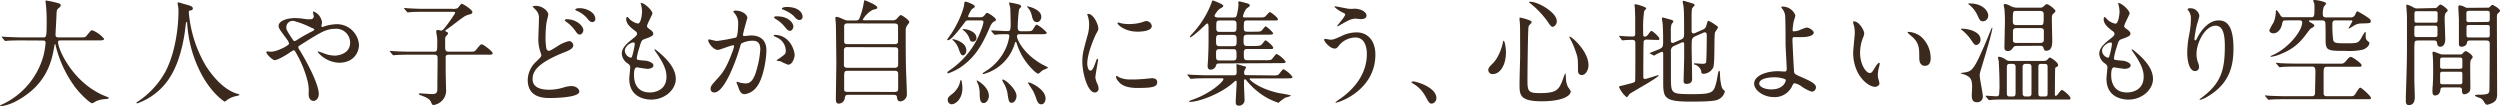 <svg xmlns="http://www.w3.org/2000/svg" viewBox="0 0 651.42 27.72"><g id="レイヤー_2" data-name="レイヤー 2"><g id="head-foot"><path d="M5.82,10.53c-2.64,0-3.48.06-3.78.09-.12,0-.54.06-.63.06s-.18-.06-.27-.18L.57,9.81C.45,9.66.42,9.66.42,9.6s.06-.06.12-.06,1.14.09,1.32.09c1.47.06,2.7.12,4.11.12h5.19c.93,0,1,0,1-4.23,0-.72,0-2.31-.18-4.14,0-.18-.12-.87-.12-1s0-.24.18-.24a24.94,24.94,0,0,1,3.12.69c.39.09.66.24.66.54s-.15.42-.48.69c-.57.48-.57.63-.63,2,0,.78-.24,4.26-.24,5s.54.69,1,.69H20.7c1.38,0,1.53,0,1.92-.51,1-1.23,1.08-1.35,1.44-1.35a7.64,7.64,0,0,1,3.06,2.22c0,.42-.6.42-1.59.42H16c-.66,0-.87,0-.87.48,0,1.83,3.9,10.74,12.39,14.07.81.33.81.33.81.45s-.15.24-.6.27a7.52,7.52,0,0,0-2.7.57,4.56,4.56,0,0,1-1,.54c-.54,0-3.21-2.4-4.8-4.68a30.15,30.15,0,0,1-4.68-10.17c0-.18-.15-.6-.21-.6s-.09.09-.21.72c-.6,3.36-1.71,9.6-9.45,13.92A13,13,0,0,1,.18,27.72c-.06,0-.18,0-.18-.12s.66-.45,1-.6A19.7,19.7,0,0,0,11.4,14.22a21.94,21.94,0,0,0,.48-3c0-.66-.33-.66-.81-.66Z" style="fill:#3a291c"/><path d="M49.2,3.24A32.63,32.63,0,0,0,53.55,17c.51.81,3.9,6.3,8.52,7.5.09,0,.3.09.3.21s-.09.15-1,.36a6,6,0,0,0-2.07.9c-.57.42-.66.51-.75.51s-3.93-2.37-6.84-8.73A32.41,32.41,0,0,1,48.78,6.12c0-.33,0-.36-.15-.36s-.18.12-.3,1.2-.87,8-3.84,12.84a16.58,16.58,0,0,1-8.73,7.14c-.09,0-.18,0-.18-.15s.15-.21.39-.36a22.25,22.25,0,0,0,7.11-7.71C46.5,12.21,46.5,3.63,46.5,3.3a8.23,8.23,0,0,0-.12-1.83,4.25,4.25,0,0,1-.12-.6A.26.26,0,0,1,46.5.63c.18,0,1.47.42,1.74.48,1.44.39,2,.57,2,1.11,0,.33-.24.42-.51.48s-.39.06-.48.18A.58.58,0,0,0,49.2,3.24Z" style="fill:#3a291c"/><path d="M70.59,13.47c1.71,0,4.74-1.68,4.74-2.1a2.59,2.59,0,0,0-.48-1c-2-2.73-2.25-3-2.25-3.66,0-1,1.59-2,4.41-2A19.46,19.46,0,0,1,79.8,5,7.77,7.77,0,0,0,80.91,5a.74.74,0,0,0,.84-.81c0-.15-.21-.9-.21-1.05A.21.21,0,0,1,81.75,3a3.51,3.51,0,0,1,2.16,2.88c0,.15-.15.72-.15.87s0,.27.21.27.75-.24.9-.27a12.08,12.08,0,0,1,2.91-.45,5.78,5.78,0,0,1,5.76,5.4c0,1.8-1.26,4.65-5.19,4.65a7.56,7.56,0,0,1-5.58-2.82c0-.09.09-.12.18-.12s1.08.36,1.26.42a8,8,0,0,0,2.94.66c1.56,0,4.08-.81,4.08-3.33A3.61,3.61,0,0,0,87.42,7.5c-2.49,0-4,1-8.79,4-.9.57-.9.6-.9.81a1.4,1.4,0,0,0,.33.72c1.8,2.91,5,8.82,5,11.46,0,1.17-.72,1.8-1.35,1.8-.9,0-1.29-.87-1.29-1.77a10.62,10.62,0,0,0-.33-3.6,28.22,28.22,0,0,0-3.15-7.47c-.12-.18-.24-.36-.42-.36a6.25,6.25,0,0,0-1.26.78c-.33.21-2.79,1.8-3.72,1.8-.57,0-2.13-1.62-2.13-2a.3.3,0,0,1,.27-.3C69.75,13.41,70.2,13.47,70.59,13.47Zm4-6.39c0,.6.12.81,1.35,2.73.54.81.57.9.81.9a1.8,1.8,0,0,0,.72-.36,44.35,44.35,0,0,1,4-2.25c.3-.15.42-.27.42-.42s-.09-.18-.93-.54a23,23,0,0,0-4.17-1.62A1.65,1.65,0,0,0,74.61,7.08Z" style="fill:#3a291c"/><path d="M113,13.47c.93,0,.93-.21.93-2.13a9.67,9.67,0,0,0-.06-1.68c0-.18-.21-1.17-.21-1.41s.12-.45.39-.45.75.18.9.18.54-.21.84-.6a40.93,40.93,0,0,0,2.82-4c0-.3-.27-.3-.78-.3h-7.14c-1.47,0-3.06,0-3.78.09-.12,0-.54.06-.66.06s-.15-.06-.24-.18l-.6-.69c-.12-.15-.12-.15-.12-.21s.06-.06.09-.06c.21,0,1.11.09,1.32.09.87.06,2.43.12,4.14.12h7a2.77,2.77,0,0,0,1.41-.18c.18-.15.84-1.14,1.08-1.14s2.76,1.5,2.76,2.19c0,.3-.27.48-.57.54a8.82,8.82,0,0,0-1.17.39c-.69.3-3.6,2.64-4.32,3.12-.45.33-1,.66-1,.81s.15.18.21.21c.27.12.51.21.51.45s-.66.84-.72,1.05S116,11.85,116,12.3c0,.75.09,1.17,1,1.17h5.16c1.35,0,1.5,0,1.92-.51,1-1.26,1.17-1.41,1.5-1.41s2.79,1.83,2.79,2.31-.6.39-1.59.39h-9.81c-.21,0-.69,0-.84.45,0,.12,0,3.54,0,4.08s.09,3.69.09,4.38a3.74,3.74,0,0,1-1.35,3.36,3.87,3.87,0,0,1-1.86.84c-.36,0-.45-.18-.72-.81-.36-.9-1.71-1.35-2.16-1.53s-1-.33-1-.51.21-.18.33-.18,2.64.18,3.12.18c1.14,0,1.38-.39,1.38-1.41,0-2.61.06-5.34.06-7.92,0-.45,0-.93-.9-.93h-6.18c-.72,0-2.73,0-3.78.09l-.63.06c-.12,0-.15-.06-.27-.18l-.57-.69c-.12-.15-.12-.15-.12-.21s.06-.06.09-.06,1.11.09,1.32.09c.87.06,2.43.12,4.11.12Z" style="fill:#3a291c"/><path d="M139.77,16c.9-.87,1.29-1.23,1.29-1.62,0-.09-.24-.81-.27-.93a9.62,9.62,0,0,1-.51-3.51c0-.69.15-4.17.15-5a2.89,2.89,0,0,0-.9-2.43c-.63-.66-.72-.75-.72-.84s.69-.15.78-.15c1.8,0,3.27,1.41,3.27,2.25,0,.27-.36,1.62-.42,1.92A21.32,21.32,0,0,0,142.17,9a18.47,18.47,0,0,0,.18,3.57c0,.09.21.66.6.66s.6-.12,2.19-1.11a9.17,9.17,0,0,1,3.12-1.41,1.13,1.13,0,0,1,1.11,1.11c0,.87-1.17,1.35-2.31,1.8-7.26,2.88-8.28,5.1-8.28,7,0,2.13,2,2.76,4.29,2.76a12.71,12.71,0,0,0,3.63-.54,7.71,7.71,0,0,1,2.25-.42c1,0,2,.69,2,1.44,0,1.53-6.12,1.68-7.68,1.68-1.41,0-5.76,0-5.76-4.71A6.67,6.67,0,0,1,139.77,16ZM152,7.86c0,.39-.33,1.14-.9,1.14s-.66-.24-1.53-1.41a9.66,9.66,0,0,0-2-1.89c-.12-.09-.42-.33-.42-.45s.27-.24.51-.24C150.18,5,152,6.75,152,7.86Zm3.15-3a.85.85,0,0,1-.78.9c-.63,0-1-.51-1.53-1.17a7.14,7.14,0,0,0-2.55-1.77c-.3-.12-.39-.27-.39-.36s.3-.33,1.14-.33C152.88,2.13,155.1,3.27,155.1,4.86Z" style="fill:#3a291c"/><path d="M170,3.51c0,.27-1.41,2.79-1.41,3.3,0,.21.15.42.54.69.72.51,1.08.84,1.08,1.29s-.33.72-2.22,1.38c-.81.27-.87.48-1.44,2.37a15.63,15.63,0,0,0-.63,2.61c0,.48.12.48,2.22.66.72.06,2.13.51,2.13,1.26,0,.54-.81.87-1.56.87-.45,0-2.61-.39-2.76-.39-.75,0-.75,1.41-.75,2.07,0,1.35.39,4.47,4.14,4.47,1.26,0,4.32-.54,4.32-4.08,0-1.29-.27-3-3-6.78a.48.48,0,0,1-.12-.3c0-.27.66.3.75.36,3.45,2.79,4.8,5.16,4.8,7.26,0,2.85-2.88,5.4-6.39,5.4-.57,0-5.73,0-5.73-5.43,0-.48.24-2.52.24-2.94s-.06-.57-.57-1a3.26,3.26,0,0,1-1.62-2.55c0-.9.33-1.89,2.22-3.42,1.56-1.26,1.74-1.38,1.74-1.8s-.15-.51-.81-1c-.87-.69-2-1.59-2-2.85,0-.21.06-.54.27-.54s.66.63.78.72a4.44,4.44,0,0,0,2,1c.84,0,1.08-2.67,1.08-3.09a7.88,7.88,0,0,0-.3-2,.59.59,0,0,1-.06-.3C167.91.72,170,2.7,170,3.51Zm-5,7.56c-.69,0-2.19,1-2.19,2.16a2,2,0,0,0,1.53,1.8.38.38,0,0,0,.33-.24,19.4,19.4,0,0,0,.72-3.21C165.42,11.34,165.42,11.07,165,11.07Z" style="fill:#3a291c"/><path d="M184.53,10.5a.26.26,0,0,1,.27-.24c.09,0,1.65.42,2,.42a50.17,50.17,0,0,0,5-.9c.51-.36.54-3.39.54-3.54a3.8,3.8,0,0,0-.75-2.55c-.45-.54-.51-.6-.51-.69s.36-.24.48-.24c2,0,3.18,1.14,3.18,1.92,0,0-1.14,3.87-1.14,4.44,0,.18.12.27.33.27s1.53-.15,1.77-.15c2.25,0,4,1.08,4,3.84,0,2.37-.84,7.53-2.58,9.63a4.65,4.65,0,0,1-3.06,1.83c-1.11,0-1.41-1.05-1.77-2.07-.06-.21-.39-.9-.39-1a.14.14,0,0,1,.15-.15,5.47,5.47,0,0,1,.75.21,7.47,7.47,0,0,0,1.53.21c.87,0,2-.42,2.85-3.66a23.85,23.85,0,0,0,.93-5.22c0-2.1-1.2-2.25-2.07-2.25a6.52,6.52,0,0,0-2.88.72c-.12.15-.15.27-.45,1.29-1.2,4.08-4.11,11.46-6.54,11.46a.88.88,0,0,1-1-1c0-.63.21-.87,2-2.85.81-.9,2.07-2.28,3.69-6.78a8.06,8.06,0,0,0,.42-1.41c0-.09,0-.24-.21-.24-.66,0-3.45,1.2-4,1.2C185.91,13.05,184.53,11.16,184.53,10.5Zm20.82,6.36a15.11,15.11,0,0,1-2-.9c-.21-.06-1-.09-1-.21s1-.69,1.17-.84c1.11-.84,1.23-.93,1.23-1.74a3.86,3.86,0,0,0-2.43-3.45c-.24-.12-.72-.33-.72-.45s.12-.18.21-.18c3.84,0,5.22,3.78,5.25,5.31C207.06,14.76,206.61,16.86,205.35,16.86Zm1.38-10c0,.51-.36,1.17-.87,1.17s-.66-.18-1.59-1.29a8.11,8.11,0,0,0-2.13-1.77c-.15-.09-.45-.33-.45-.45s.24-.27.51-.27C206,4.2,206.73,6.45,206.73,6.81Zm2.4-2.52a.82.82,0,0,1-.75.87c-.66,0-1-.39-1.59-1.08a8.27,8.27,0,0,0-2.67-1.59c-.3-.09-.39-.21-.39-.3,0-.24.72-.42,1.08-.42C208.53,1.77,209.13,3.72,209.13,4.29Z" style="fill:#3a291c"/><path d="M232.23,5.28A1.8,1.8,0,0,0,233.58,5c.15-.15.87-1.08,1.14-1.08s2.22,1.29,2.22,1.86a3.78,3.78,0,0,1-.57.84A2.32,2.32,0,0,0,236,8c0,3,0,6.24.06,9.27,0,1,.24,5.94.24,7.05a1.87,1.87,0,0,1-1.68,2.1c-.78,0-.84-.66-.9-1.11-.06-.6-.54-.6-1-.6H221.22c-.66,0-1,0-1.08.81A1.64,1.64,0,0,1,218.55,27c-.75,0-.75-.78-.75-1.14,0-1.35.12-8,.12-9.48,0-.78-.09-9.57-.12-10-.06-.87-.12-1.35-.12-1.59s0-.39.33-.39.42.06,1.86.66a2.29,2.29,0,0,0,1.23.27h1.74a1.23,1.23,0,0,0,1-.3A18.76,18.76,0,0,0,225.06.81c.12-.66.15-.75.24-.75s3.3,1.26,3.3,1.89c0,.33-.18.36-1.23.63a7,7,0,0,0-2.55,2.49c0,.21.18.21.6.21Zm-11.46,7a.74.74,0,0,0-.87.78V17c0,.66.66.66.9.66h12.39c.72,0,.84-.48.84-.75V13c0-.69-.66-.69-.93-.69Zm.06-6.18c-.6,0-.87.24-.87.75v3.9c0,.27,0,.75.84.75h12.3c.24,0,.9,0,.9-.63v-4c0-.24,0-.75-.9-.75Zm12.3,17.85c.6,0,.9-.18.9-.78v-4c0-.39-.18-.72-.84-.72H220.83c-.87,0-.87.3-.87,1.89,0,.15,0,2.94,0,3.12,0,.36.51.48.87.48Z" style="fill:#3a291c"/><path d="M255.48,4.5a1.22,1.22,0,0,0,1-.45c.51-.66.54-.69.78-.69s2.25,1.26,2.25,1.77c0,.21-.12.3-.33.39-.75.39-1,.93-1.5,2.13-2.22,5.1-4.2,7.71-7.56,10a15.9,15.9,0,0,1-3.06,1.47.21.21,0,0,1-.21-.21c0-.18.12-.27,1.17-1A21.71,21.71,0,0,0,255.66,7.8a10,10,0,0,0,.6-2c0-.48-.3-.48-.78-.48h-3.21c-.54,0-.6.09-1.17.9-1,1.29-3.24,4.26-4.08,4.26-.09,0-.21-.06-.21-.15s.84-1.23,1-1.47c1.89-2.79,3.36-6.45,3.45-7.95,0-.27.06-.48.33-.48S254,1.2,254,1.65c0,.24-.15.36-.75.72a7.88,7.88,0,0,0-1,1.86c0,.27.3.27.45.27ZM250.77,23c0,2.76-1.77,4.17-2.82,4.17a1.1,1.1,0,0,1-1-1.14c0-.66.3-.87,1.29-1.65a5.91,5.91,0,0,0,1.68-2.25c.09-.21.36-1.29.42-1.32C250.59,20.76,250.77,22.14,250.77,23Zm-2.4-12.78c.36,0,3.42.78,3.42,2.88,0,.81-.45,1.32-.87,1.32s-.63-.3-1.11-1.65a5.09,5.09,0,0,0-1.44-2.22s-.24-.18-.24-.21S248.28,10.23,248.37,10.23Zm2.73-2.64c.93,0,3.33.66,3.33,2.28a.92.92,0,0,1-.93,1c-.63,0-.72-.3-.9-.87a5,5,0,0,0-1.08-1.68c-.12-.12-.75-.63-.75-.66S251,7.59,251.1,7.59ZM254.61,21c.18,0,3.06,1.65,3.06,4,0,.93-.66,1.86-1.32,1.86-1,0-1.05-1.14-1.08-2.58a6.84,6.84,0,0,0-.36-2.22l-.45-1C254.46,21,254.52,21,254.61,21ZM265.89,8.91c-.42,0-.9,0-.9.54,0,.78,1.62,4.62,6.78,7.44a11.44,11.44,0,0,1,1.38.75,14.9,14.9,0,0,1-1.5.69c-.18.09-.9.87-1.11.87-.42,0-1.71-1.2-2.76-2.52a16,16,0,0,1-2.85-5.37c-.15-.36-.15-.39-.27-.39s-.15.12-.18.21a11.64,11.64,0,0,1-8.19,8.16c-.18,0-.24-.09-.24-.15s.06-.12.51-.42a13.65,13.65,0,0,0,4.56-4.38A12.1,12.1,0,0,0,263,9.42c0-.51-.42-.51-.69-.51-.66,0-1.53,0-2.22.06-.12,0-.81.09-.87.09s-.15-.06-.27-.18l-.57-.69c-.12-.15-.12-.15-.12-.21s.06-.06.09-.06c.57,0,3.33.18,4,.18.84,0,1,0,1-2.07,0-.45-.09-3.93-.12-4.08s-.3-1-.3-1.14a.14.14,0,0,1,.15-.15,20.82,20.82,0,0,1,2.55.54c.15.06.45.24.45.48s-.48.6-.54.72a40,40,0,0,0-.36,4.74c0,1,.51,1,1,1h1.11c1.26,0,1.59,0,1.89-.51.66-1.08.75-1.2,1-1.2a9.45,9.45,0,0,1,2.58,2.07c0,.42-.6.42-1.62.42Zm-4.56,11.82c.6,0,3.54,2.49,3.54,4.29,0,.87-.57,1.77-1.26,1.77s-.78-.57-1-1.83a7.88,7.88,0,0,0-1.23-3.54,1.57,1.57,0,0,1-.21-.63C261.21,20.73,261.3,20.73,261.33,20.73Zm10-16.38c0,.69-.42,1.41-1.11,1.41-1,0-1.17-.87-1.38-1.77a4.74,4.74,0,0,0-.72-1.62c-.48-.6-.54-.66-.51-.72S271.32,2.31,271.32,4.35Zm-3.27,17.13c.45,0,4.38,1.74,4.38,4.2,0,.63-.33,1.5-1.11,1.5s-1.08-.75-1.38-1.68a15.25,15.25,0,0,0-.78-1.83c-.48-.75-1.35-2.1-1.35-2.13S268,21.48,268.05,21.48Z" style="fill:#3a291c"/><path d="M284.1,18.39c.51,0,.78-.48,1.44-2.34.18-.51.27-.75.42-.75s.15.3.15.36c0,.33-.69,3.84-.69,4.56a5.35,5.35,0,0,0,.48,1.56,3.23,3.23,0,0,1,.36,1.32,1,1,0,0,1-1,1c-1.86,0-3.24-5.1-3.24-8,0-1.92.24-2.79,1.26-6.54a10.19,10.19,0,0,0,.51-3.12,7.35,7.35,0,0,0-.3-2.13,3.8,3.8,0,0,1-.18-.54c0-.09.12-.15.24-.15,1.38,0,2.64,2.73,2.64,3.81,0,.33,0,.36-.57,1.38-.33.63-2.31,5-2.31,7.74C283.32,17.49,283.62,18.39,284.1,18.39Zm17.43,3c0,1.17-.9,1.53-5.1,1.53-2.94,0-4.05-.75-4.68-1.35-.15-.15-.93-.93-.93-1.5,0-.06,0-.3.15-.3a4.48,4.48,0,0,1,.72.42,7.38,7.38,0,0,0,3.21.51,25,25,0,0,0,2.61-.09c.42,0,2.52-.24,2.64-.24C301.29,20.37,301.53,21,301.53,21.39ZM300.12,6.78c0,1.47-3.33,1.47-3.69,1.47-3.39,0-5.25-1.83-5.25-2.22,0-.06,0-.15.21-.15s.45.12.84.21a10.25,10.25,0,0,0,2,.18,12.12,12.12,0,0,0,3.3-.45c.9-.33,1-.36,1.29-.33A1.5,1.5,0,0,1,300.12,6.78Z" style="fill:#3a291c"/><path d="M331.53,19.65a4,4,0,0,0,1.47-.12c.3-.12,1.14-1.5,1.44-1.5a7,7,0,0,1,2.34,2c0,.39-.39.39-1.44.39h-9.42c-.06,0-.33,0-.33.18s2.37,2.55,7.83,3.69a25.69,25.69,0,0,1,2.94.57c0,.27-1.26.51-1.47.6a11.81,11.81,0,0,0-1.38,1c-.12.09-.3.33-.39.33a18.6,18.6,0,0,1-3.48-1.59,18.91,18.91,0,0,1-4.65-4c-.42-.51-.51-.57-.6-.57s-.24.21-.24.33v1.26c0,.6.15,3.48.15,3.93a1.46,1.46,0,0,1-1.59,1.38c-.72,0-.72-.69-.72-1,0-.81.24-4.35.24-5.07,0-.15,0-.42-.21-.42s-.39.27-.69.51c-3.27,2.91-8.94,5-11.28,5-.09,0-.21,0-.21-.12s.3-.24.72-.39c5.19-1.77,8.22-4.92,8.22-5.34s-.3-.3-.66-.3h-3.36c-2.61,0-3.48.06-3.78.09l-.63.06a.34.34,0,0,1-.27-.18l-.57-.69c-.12-.15-.12-.15-.12-.21s0-.06.09-.06,1.14.09,1.32.09c1.47.06,2.7.12,4.11.12h6.57c.75,0,.75-.39.75-1,0-.27-.06-1.53-.06-1.62s0-.27.18-.27,1.44.42,1.8.51.51.09.51.39a5.5,5.5,0,0,1-.39.72,1.21,1.21,0,0,0-.09.51c0,.57.12.72.66.72Zm-13.86-3.12c-.66,0-.75.27-.87.72a1.47,1.47,0,0,1-1.35.9c-.78,0-.78-.72-.78-1s.12-1.59.12-1.89c.12-3.09.12-3.42.12-5.94,0-2.19,0-2.52-.06-2.82s-.06-.36-.27-.36-.54.36-.75.57c-.66.63-3.21,3-3.69,3,0,0-.06,0-.06-.12s0-.21.42-.63a24.57,24.57,0,0,0,5.1-8c.24-.75.27-.84.42-.84s2.73,1,2.73,1.35-.27.45-1,.87a5.86,5.86,0,0,0-1.29,1.71c0,.45.6.51,1,.51h3.9c.51,0,.75,0,.93-.69a15.92,15.92,0,0,0,.42-2.58c0-.3-.06-.6-.06-.69s.06-.24.27-.24,1.68.42,1.92.48.81.21.81.54-.3.45-.84.84a5,5,0,0,0-.93,2c0,.33.24.33.6.33h3.48c1.14,0,1.44,0,1.74-.27s1-1.14,1.2-1.14,2.07,1.41,2.07,1.83-.12.36-1.23.36H325c-.9,0-.9.3-.9,2,0,.63.12.93.9.93h1.68c1.68,0,1.86,0,2.34-.6s.6-.78.84-.78a7.59,7.59,0,0,1,1.89,1.77c0,.36-.48.39-1.29.39h-5.43c-1,0-1,.42-1,1.44s0,1.5.93,1.5h1.74c1.26,0,1.62-.06,1.95-.3s.87-1.17,1.11-1.17,2,1.47,2,1.92-.45.33-1.29.33H325c-.51,0-.9.12-.9,1,0,1.65,0,1.92,1,1.92h4.65a4,4,0,0,0,1.47-.12c.3-.12,1.14-1.5,1.44-1.5a6.67,6.67,0,0,1,2.34,2c0,.39-.39.39-1.47.39Zm3.69-4.5c.87,0,.87-.39.87-1.59,0-.81,0-1.35-.87-1.35h-3.63c-.87,0-.87.42-.87,1.59,0,.84,0,1.35.87,1.35Zm-3.66.78c-.75,0-.84.36-.84,1.11,0,1.53,0,1.83.84,1.83h3.66c.81,0,.84-.42.84-1.08,0-1.56,0-1.86-.84-1.86Zm3.66-4.5c.84,0,.84-.33.84-1.83,0-.63,0-1.14-.84-1.14h-3.6c-.84,0-.84.33-.84,1.8,0,.66,0,1.17.81,1.17Z" style="fill:#3a291c"/><path d="M358.38,14.22c0,9.33-9.54,12.54-10.35,12.54,0,0-.09,0-.09-.06a10.07,10.07,0,0,1,1.32-1c4.08-2.88,6.9-6.81,6.9-11.64,0-1-.18-4.29-3-4.29a5.68,5.68,0,0,0-4,1.77c-.81,1-.9,1.11-1.38,1.11-1.29,0-2.76-1.89-2.76-2.28,0-.15.18-.24.3-.24s1.17.21,1.38.21c.69,0,.9-.09,2.76-.9a8.7,8.7,0,0,1,4-1C356,8.4,358.38,10.2,358.38,14.22Zm-7.47-12a8.1,8.1,0,0,0,1.38.09,5,5,0,0,1,2.37.27c1.23.51,1.41,1.2,1.41,1.47,0,.75-.81.93-1.38.93-.24,0-1.29-.12-1.5-.12-1,0-1.68.36-3.63,1.44-.15.09-.93.54-1,.54a.11.11,0,0,1-.12-.12c0-.12,2.07-2.37,2.07-2.94,0-.18-.06-.24-.63-.51a8.26,8.26,0,0,1-2.16-1.47c0-.15.24-.15.3-.15S350.46,2.13,350.91,2.19Z" style="fill:#3a291c"/><path d="M373.11,27c-.63,0-.75-.21-1.74-2a8.48,8.48,0,0,0-3.15-3.21c-.09-.06-.42-.27-.42-.36s.09-.21.33-.21c1.05,0,6.15,1.56,6.15,4.35A1.44,1.44,0,0,1,373.11,27Z" style="fill:#3a291c"/><path d="M392.4,13.65c0,3.36-1.56,5.64-3.39,5.64a1.05,1.05,0,0,1-1.2-1.08c0-.33.06-.63,1-1.53,1.86-1.71,2.7-5,2.76-5.46s.15-.6.24-.6C392.1,10.62,392.4,12.54,392.4,13.65Zm6.72-7.92c0,.24-.78.93-.81,1.11-.21.75-.3,12.81-.3,14,0,2.7.09,3.42,3,3.42,4.62,0,5.22-.69,6.39-4.05a7.26,7.26,0,0,1,.48-1.17,6.07,6.07,0,0,1,.15,1.29,5.32,5.32,0,0,0,.57,2.4,5.26,5.26,0,0,1,.69,1.05c0,1.29-2.4,2.61-7.53,2.61-5.82,0-5.82-1.68-5.82-4.53,0-1,.12-5.58.15-6.51s0-4.35,0-6.54c0-.75,0-2.34-.09-3.06,0-.12-.06-.45-.06-.75,0-.09,0-.36.06-.42S399.12,5.25,399.12,5.73ZM398.64.45c2.34,0,7,2.91,7,5A1.49,1.49,0,0,1,404.61,7c-.33,0-.63-.24-1.29-1.29A23.74,23.74,0,0,0,398.67.81c-.21-.12-.27-.27-.24-.3S398.61.45,398.64.45ZM413.91,17c0,1.38-.84,2.55-1.74,2.55s-1-.81-1-1.23c0-2.91,0-3.24-.66-5.07A19.88,19.88,0,0,0,409.08,10c-.15-.24-.15-.42-.12-.45C409.26,9.3,413.91,13.2,413.91,17Z" style="fill:#3a291c"/><path d="M429.09,10.32a.76.76,0,0,0-.81.45c-.06.21-.09,6.66-.09,7.23,0,.24,0,1.56,0,1.86s0,.72.42.72,3.33-1,3.42-1,.15,0,.15.09c0,.54-6.93,4.29-7.62,4.86-.09.12-.51.81-.69.81a6.83,6.83,0,0,1-2-2.67c0-.21.33-.27.51-.3s1.38-.33,1.68-.42c1.71-.42,1.92-.51,2-.84s.06-8.46.06-9.72c0-.69-.09-1-.81-1-.15,0-1.17,0-1.77.06l-.78.06c-.09,0-.15-.06-.24-.18L422,9.6c-.06-.09-.12-.15-.12-.21s.06-.06.12-.06l.63.06c.6.06,1.95.12,2.64.12.36,0,.72,0,.81-.45,0-.12,0-3.57,0-4.17,0-.39-.06-2.43-.09-2.85,0-.09-.09-.57-.09-.69a.22.22,0,0,1,.24-.24c.33,0,2.82.69,2.82,1.08,0,.15-.48.57-.54.69a29.36,29.36,0,0,0-.27,5c0,1.47,0,1.65.39,1.65s.6-.12.93-.57c.6-.81.69-.9.9-.9s2,1.53,2,2-.12.33-1.26.33Zm12.78-.93c-1.08.48-1.08.72-1.08,3.06,0,1.26.12,6.84.12,8,0,.45,0,1.41-1.5,1.41-.72,0-.72-.57-.72-.84,0-.48.15-5.19.15-6.18,0-1.23,0-2.25,0-3.15,0-.33,0-.69-.36-.69a1.09,1.09,0,0,0-.33.09l-1.86.84a1.36,1.36,0,0,0-.9,1.5c0,6.69,0,6.84,0,7.56.09,3.39.24,3.54,5.55,3.54,5.52,0,5.61-.42,6.36-3.42.09-.42.42-2.67.63-2.67s.24.33.24.78c0,.87.21,3.48.75,4s.51.51.51.69A3.11,3.11,0,0,1,447.54,26c-.93.39-3.75.48-6.9.48-7.08,0-7.26-1-7.26-5.22,0-1.14,0-6.15,0-7.17,0-.21,0-.6-.36-.6a12.55,12.55,0,0,0-2,1c-.06,0-.09,0-.24-.09l-.75-.42q-.18-.09-.18-.18c.72-.27,1.77-.69,2.22-.87,1.29-.54,1.29-.72,1.29-2.46,0-.51,0-1.83-.09-3.81,0-.3-.21-1.56-.21-1.8s0-.3.15-.3,1.86.48,1.95.51c.57.15.84.24.84.51s-.39.57-.42.66a5.24,5.24,0,0,0-.21,1.89c0,.36,0,2,0,2.37s.06.69.48.69a1.44,1.44,0,0,0,.48-.15l1.8-.78c.66-.3.69-.84.69-1.5,0-4.26,0-5.67-.15-7.08,0-.18-.21-1-.21-1.2s0-.27.15-.27c.3,0,2,.57,2.25.63.42.12.72.3.72.48s-.66.75-.69.9a13.73,13.73,0,0,0-.12,2.07V7.86c0,.33,0,.84.45.84a1.34,1.34,0,0,0,.6-.15l1.83-.81c.75-.33.84-.6,1.08-1.44s.24-.87.48-.87a10,10,0,0,1,1.29.72c1,.69,1.14.75,1.14,1s-.75,1.14-.78,1.38c-.24,1.2,0,7.77-.42,9A3,3,0,0,1,444,19.23c-.69,0-.69-.24-.72-.72a2.44,2.44,0,0,0-1.59-1.65c-.09,0-.3-.09-.3-.21s.06-.15.12-.15c.33,0,1.77.12,2.07.12.84,0,.93-.15,1-.54.09-.69.15-5.46.15-6.24,0-1.11,0-1.41-.57-1.41a1.19,1.19,0,0,0-.45.15Z" style="fill:#3a291c"/><path d="M467.82,4a14.32,14.32,0,0,1-.45,1.62,19.44,19.44,0,0,0-.27,2.07c0,.39,0,.48.36.48a4.78,4.78,0,0,0,1.26-.24,13.33,13.33,0,0,1,2-.75c.78,0,1.89.84,1.89,1.32s-.72,1.17-3.18,1.17c-.06,0-2,0-2.07,0-.24.06-.3.24-.3.81s.36,8.07.45,8.4.3.54,1.86,1.2c1.86.81,3.81,1.65,3.81,2.61a1.14,1.14,0,0,1-1.08,1.2,9.42,9.42,0,0,1-2.76-1.44,4.27,4.27,0,0,0-1.71-.75c-.3,0-.36.09-.75.93a5,5,0,0,1-4.65,2.67c-2.76,0-5.16-1.8-5.16-3.51,0-1.95,2.88-3.24,6.3-3.24.27,0,1.35.09,1.56.09.45,0,.63-.06.63-.75s-.3-5.73-.3-6.48c0-.24,0-6.36-.12-7.41a3.41,3.41,0,0,0-.81-1.8.67.67,0,0,1-.18-.36c0-.12.21-.12.27-.12A3.56,3.56,0,0,1,467.82,4Zm-5.49,16.14c-.3,0-3.93,0-3.93,1.68,0,.57,1,1.47,3.18,1.47,3.27,0,3.81-2.22,3.72-2.49S463.65,20.13,462.33,20.13Z" style="fill:#3a291c"/><path d="M485.76,8.73a4.11,4.11,0,0,1-.36,1.2,10.6,10.6,0,0,0-.72,3.87c0,3,1.56,5.22,2.49,5.22.51,0,.63-.15,1.53-1.65.18-.3.69-1,.93-1s.15.12.15.24a3.6,3.6,0,0,1-.09.6,8.42,8.42,0,0,0-.39,2.28,4,4,0,0,0,.18,1.2,7.53,7.53,0,0,1,.24,1c0,.6-.63.93-1.14.93-1.92,0-5.7-3.15-5.7-8.88,0-.84.42-4.53.42-5.31a8.33,8.33,0,0,0-.21-1.74,4.05,4.05,0,0,1-.24-1c0-.09.12-.12.18-.12C484.41,5.52,485.76,7.92,485.76,8.73Zm14.64.69a7.47,7.47,0,0,1,2.67,5.73c0,.57-.06,2-1.5,2s-1.47-1.62-1.47-2c0-2.49,0-3.75-1.59-5.34-.24-.24-1.44-1.17-1.44-1.35s.12-.15.27-.15A5.84,5.84,0,0,1,500.4,9.42Z" style="fill:#3a291c"/><path d="M516.63,16.56c-.69,2.31-.78,2.55-.78,3.09,0,.87.81,4.65.81,5.43a1.45,1.45,0,0,1-1.53,1.56c-1.35,0-1.35-1.2-1.35-1.8,0-.33.09-1.8.09-2.1,0-1.71-.15-2.73-2.22-3.39a2.85,2.85,0,0,1-.81-.3,4,4,0,0,1,.72-.12c2.34-.33,2.7-.39,6.24-8.79.18-.45,1-2.46,1.17-2.85.06-.09.12-.12.15-.09C519.39,7.5,516.93,15.6,516.63,16.56Zm-.57-6.27A1.38,1.38,0,0,1,515,11.73c-.42,0-.66-.21-1.23-1.08a12,12,0,0,0-2.67-2.91c-.06,0-.15-.12-.15-.15s.15-.12.24-.12A8.13,8.13,0,0,1,514,8C515,8.4,516.06,9.09,516.06,10.29Zm2-6.24a1.41,1.41,0,0,1-1.41,1.5c-.69,0-.87-.42-1.47-1.74a7.43,7.43,0,0,0-2-2.52c-.27-.18-.33-.24-.33-.3S513,.9,513.3.9c2.52,0,4.2,1.17,4.68,2.61A1.7,1.7,0,0,1,518.07,4.05Zm14.49,11.82a1.23,1.23,0,0,0,1-.39c.39-.45.45-.48.63-.48s2.1,1.2,2.1,1.95a.45.45,0,0,1-.21.39c-.42.21-.48.24-.54.39s-.09,5.64-.09,7a.21.21,0,0,0,.21.24c.21,0,.42-.24.54-.39.75-1,.84-1.11,1.14-1.11s2.16,1.56,2.16,2.07-.27.39-1.11.39H522.78c-.87,0-2.34,0-3.54.06-.12,0-.81.09-.9.09s-.15-.06-.27-.18l-.57-.69c-.09-.09-.12-.15-.12-.21s.06-.06.09-.06c.39,0,2.25.15,2.7.15a.73.73,0,0,0,.72-.36A25.11,25.11,0,0,0,521,21.6c0-2.4-.18-5.37-.18-5.55s-.21-.93-.21-1.08.24-.18.33-.18a4.06,4.06,0,0,1,1.8.81,1.84,1.84,0,0,0,1.08.27Zm-7.2-3.9a1,1,0,0,0-.81.45c-.36.51-.63.87-1.32.87-.93,0-.93-.57-.93-1,0-.72.09-4.14.09-4.92a37.23,37.23,0,0,0-.09-5c0-.15-.18-.81-.18-1s.09-.33.42-.33a3.91,3.91,0,0,1,1.35.54,3.85,3.85,0,0,0,1.92.42h5.82a1.39,1.39,0,0,0,.69-.18c.15-.09.75-.75,1-.75.48,0,2.28,1.38,2.28,1.8,0,.18-.24.42-.63.78s-.3.87-.3,2.34c0,.66.09,3.84.09,4.56,0,.87,0,2.67-1.53,2.67-.51,0-.57-.18-.78-.81,0-.12-.18-.48-.81-.48Zm-1.62,4.68c-.81,0-.81.33-.81,1.41v6.33c0,.75.51.75.81.75h.66c.81,0,.81-.33.81-1.41v-6.3c0-.78-.54-.78-.81-.78Zm1.62-13.8c-.87,0-.87.12-.87,2.79,0,.6.27.9.87.9h6.3c.87,0,.87-.15.87-2.79,0-.54-.21-.9-.87-.9Zm.09,4.47c-.72,0-.93.33-.93.81v2.46c0,.21.12.6.93.6h6.12c.66,0,1-.24,1-.78s0-2.16,0-2.4c0-.54-.45-.69-.93-.69Zm2.31,9.33a.69.69,0,0,0-.72.69v7.14a.7.7,0,0,0,.72.66h.9a.66.66,0,0,0,.69-.69V17.31a.66.66,0,0,0-.69-.66Zm4.17,0c-.33,0-.78,0-.78.69v7.14c0,.66.51.66.78.66h.84c.36,0,.78,0,.78-.69V17.31c0-.66-.51-.66-.78-.66Z" style="fill:#3a291c"/><path d="M554.91,3.51c0,.27-1.41,2.79-1.41,3.3,0,.21.15.42.54.69.72.51,1.08.84,1.08,1.29s-.33.72-2.22,1.38c-.81.27-.87.48-1.44,2.37a15.63,15.63,0,0,0-.63,2.61c0,.48.12.48,2.22.66.72.06,2.13.51,2.13,1.26,0,.54-.81.87-1.56.87-.45,0-2.61-.39-2.76-.39-.75,0-.75,1.41-.75,2.07,0,1.35.39,4.47,4.14,4.47,1.26,0,4.32-.54,4.32-4.08,0-1.29-.27-3-3-6.78a.48.48,0,0,1-.12-.3c0-.27.66.3.75.36,3.45,2.79,4.8,5.16,4.8,7.26,0,2.85-2.88,5.4-6.39,5.4-.57,0-5.73,0-5.73-5.43,0-.48.24-2.52.24-2.94s-.06-.57-.57-1A3.26,3.26,0,0,1,547,14.07c0-.9.33-1.89,2.22-3.42,1.56-1.26,1.74-1.38,1.74-1.8s-.15-.51-.81-1c-.87-.69-2-1.59-2-2.85,0-.21.06-.54.27-.54s.66.63.78.72a4.44,4.44,0,0,0,2,1c.84,0,1.08-2.67,1.08-3.09a7.88,7.88,0,0,0-.3-2,.59.59,0,0,1-.06-.3C552.81.72,554.91,2.7,554.91,3.51Zm-5,7.56c-.69,0-2.19,1-2.19,2.16a2,2,0,0,0,1.53,1.8.38.38,0,0,0,.33-.24,19.4,19.4,0,0,0,.72-3.21C550.32,11.34,550.32,11.07,549.93,11.07Z" style="fill:#3a291c"/><path d="M577.29,6.69c-2.55,0-4.95,4.2-4.95,7.38a6.12,6.12,0,0,0,.39,2.22,3,3,0,0,1,.27,1.14,1,1,0,0,1-1.08,1.08c-1.38,0-2-2.49-2-4.86a27,27,0,0,1,.54-4.77A20.51,20.51,0,0,0,570.87,5a3.33,3.33,0,0,0-.39-1.86c-.06-.12-.51-.72-.51-.78a1.21,1.21,0,0,1,.81-.21,2.32,2.32,0,0,1,2.31,2,18.75,18.75,0,0,1-.63,2.22,31.83,31.83,0,0,0-.66,3.72c0,.09,0,.42.24.42s.33-.36.54-.75c.33-.66,2.37-4.44,5.52-4.44,1.86,0,3.87,1,3.87,7.29,0,4.23-.84,9-6.54,12.42a7.75,7.75,0,0,1-2.16,1c-.06,0-.12,0-.12-.09s.06-.15.75-.66c4.92-3.72,5.82-7.2,5.82-13.32C579.72,8.7,579.12,6.69,577.29,6.69Z" style="fill:#3a291c"/><path d="M610.05,16.59c.3,0,.66,0,1.29-.75.78-1,1-1,1.23-1,.45,0,2.79,1.68,2.79,2.13s-.27.42-.78.42h-8.34c-.78,0-.78.63-.78,1.86,0,.51,0,4.92,0,5.22.06.6.72.6.75.6h6.48c.66,0,.87-.3,1.23-.9.78-1.2.87-1.32,1.14-1.32s2.73,2.19,2.73,2.64-.3.36-.75.36H595.8c-.93,0-2.94,0-4,.09-.12,0-.54.06-.63.06s-.18-.06-.27-.18l-.6-.69c-.09-.12-.12-.15-.12-.18s0-.09.12-.09.93.09,1.08.09c.9.06,3.24.12,4.35.12h6.72c.78,0,.78-.66.78-1,0-.84.09-4.5.09-5.25s0-1.47-.78-1.47h-4.08c-.75,0-2.73,0-3.78.09-.12,0-.57.09-.66.09s-.21-.15-.24-.18l-.6-.72c-.12-.12-.12-.15-.12-.18s0-.09.12-.09,1.11.12,1.32.12c1.29.06,2.52.09,4.11.09ZM595.62,5.31c-.69,0-.75,0-1,1-.24,1.23-1.08,2.37-2.22,2.37-.69,0-1.08-.39-1.08-.78a11.63,11.63,0,0,1,1.08-2,7.55,7.55,0,0,0,.6-2.73c0-.12,0-.51.18-.51s.6.63,1,1.29a1,1,0,0,0,1.08.54h7c.81,0,.81-.57.81-2A8.92,8.92,0,0,0,603,.78a4.53,4.53,0,0,1-.27-.54c0-.06,0-.24.39-.24.6,0,3,.45,3,.93,0,.15-.57.75-.63.9a5.21,5.21,0,0,0-.24,1.83c0,.27,0,.87.75.87h6.51a1.16,1.16,0,0,0,1.23-.87c.18-.36.36-.72.54-.72A22.56,22.56,0,0,1,617,4.59c.75.51.75.75.75.9,0,.6-.24.57-2.73.63a3.66,3.66,0,0,0-1.77.63,13,13,0,0,1-1.17.69c-.09,0-.12-.09-.12-.15a13.45,13.45,0,0,0,1-1.77c0-.21-.21-.21-.57-.21h-3.87c-.78,0-.78.63-.78.93a31.3,31.3,0,0,0,.21,4.17c.21.78.66.87,3.27.87,2.91,0,3.21,0,4-1.26a9.46,9.46,0,0,1,1.05-1.71c.18,0,.18.12.15.9,0,.6,0,1.08.51,1.47s.45.36.45.57c0,.63-.81,1.44-1.8,1.71a16.35,16.35,0,0,1-4.32.3c-4.62,0-5.28,0-5.28-2.73,0-1.11,0-3.51-.06-4.5a.73.73,0,0,0-.78-.72h-2.82c-.48,0-.69,0-.69.18s.48.39.75.54c.66.42.66.51.66.66s-.24.42-.9.72c-.24.12-1.62,2.1-2,2.49a13.26,13.26,0,0,1-5.46,4,9.52,9.52,0,0,1-2.91.9s-.15,0-.15-.12.36-.21.45-.27c4.23-1.8,7.8-6.39,7.8-8.52,0-.45-.18-.6-.87-.6Z" style="fill:#3a291c"/><path d="M634.32,2.1a.93.93,0,0,0,.84-.33c.3-.33.54-.57.81-.57s1.83,1.11,1.83,1.53c0,.15-.48.6-.57.72S637,4,637,4.77s.15,4.59.15,5.46c0,1.65-.84,1.95-1.26,1.95-.72,0-.81-.57-.87-1-.09-.63-.42-.63-1-.63h-3.72c-.48,0-1,0-1.11.39a14.42,14.42,0,0,0-.09,2.13c0,1.38,0,6.45,0,7.59,0,.66.12,3.84.12,4.56,0,.54,0,2.16-1.56,2.16-.78,0-.78-.84-.78-1s0-.81,0-1.2c.3-8.91.3-10.89.3-14.19,0-1.83,0-6.33,0-6.72s-.18-2.73-.18-2.76,0-.3.12-.3a4.46,4.46,0,0,1,1.41.54c.78.42.87.45,1.29.45ZM630,6.69c-.6,0-.9,0-.9.6V9c0,.66.24.66.9.66h4.23c.6,0,.9,0,.9-.6V7.38c0-.66-.24-.69-.9-.69Zm0-3.78c-.69,0-.87,0-.87.75V5.28c0,.63.27.63.87.63h4.29c.69,0,.87,0,.87-.78V3.51c0-.6-.27-.6-.87-.6ZM641,14.19a.72.72,0,0,0,.69-.27c.24-.27.57-.6.84-.6s1.77,1,1.77,1.53a.68.68,0,0,1-.18.39,1.32,1.32,0,0,0-.42.9c-.09.78,0,5.52,0,6.24s0,1.2-.27,1.53a1.92,1.92,0,0,1-1.26.66c-.66,0-.66-.63-.66-1.08,0-.72-.39-.72-1-.72h-3.72c-.69,0-.84.12-.9.69-.12.9-.63,1.41-1.38,1.41-.39,0-.69-.15-.69-1.08,0-.21,0-1,.06-1.29.09-1.56.12-2.46.12-3.72,0-.15,0-3-.09-4.11,0-.12-.09-.78-.09-.93s.12-.27.27-.27c.33,0,1.86.72,2.22.72ZM636.6,15c-.72,0-.78.06-.78,1v1.5c.09.42.33.42.78.42h4.23c.45,0,.69,0,.78-.42V15.75c0-.75-.21-.75-.78-.75Zm.06,3.69c-.57,0-.84,0-.84.63v2.07c0,.57.3.57.84.57h4.11c.66,0,.84,0,.84-.78,0-.27,0-1.92,0-2.07-.09-.42-.21-.42-.81-.42ZM648.18,2a.66.66,0,0,0,.63-.24c.36-.39.48-.48.66-.48s1.95,1,1.95,1.53c0,.18-.15.33-.33.48-.48.42-.48.51-.48,1.59,0,2.76.06,16.38.06,19.47,0,1.2-.15,1.92-1.2,2.46a5,5,0,0,1-1.41.48c-.33,0-.54-.3-.84-.81a2.08,2.08,0,0,0-.84-.87c-.21-.12-1.47-.45-1.47-.72s1.11-.21,1.41-.21c1.95-.09,2.25-.24,2.34-1.08,0-.3.09-7.83.09-12.12,0-.93-.42-.93-1.17-.93h-3.9c-.69,0-.78.15-.87.63-.09.66-.84,1-1.38,1a.66.66,0,0,1-.72-.57c0-.18,0-6.09,0-6.54s-.15-2.67-.15-3.18c0-.15.06-.51.33-.51a4.14,4.14,0,0,1,1.41.48,1.29,1.29,0,0,0,.78.18Zm-.27,3.72c.54,0,.84,0,.84-.66V3.27c-.09-.45-.36-.45-.84-.45H643.5c-.51,0-.84,0-.84.69,0,.45,0,1.68,0,1.8.06.45.39.45.81.45Zm0,4.05c.57,0,.84,0,.84-.63v-2c0-.63-.24-.63-.84-.63h-4.35c-.6,0-.87,0-.87.6v2c0,.66.24.66.87.66Z" style="fill:#3a291c"/></g></g></svg>